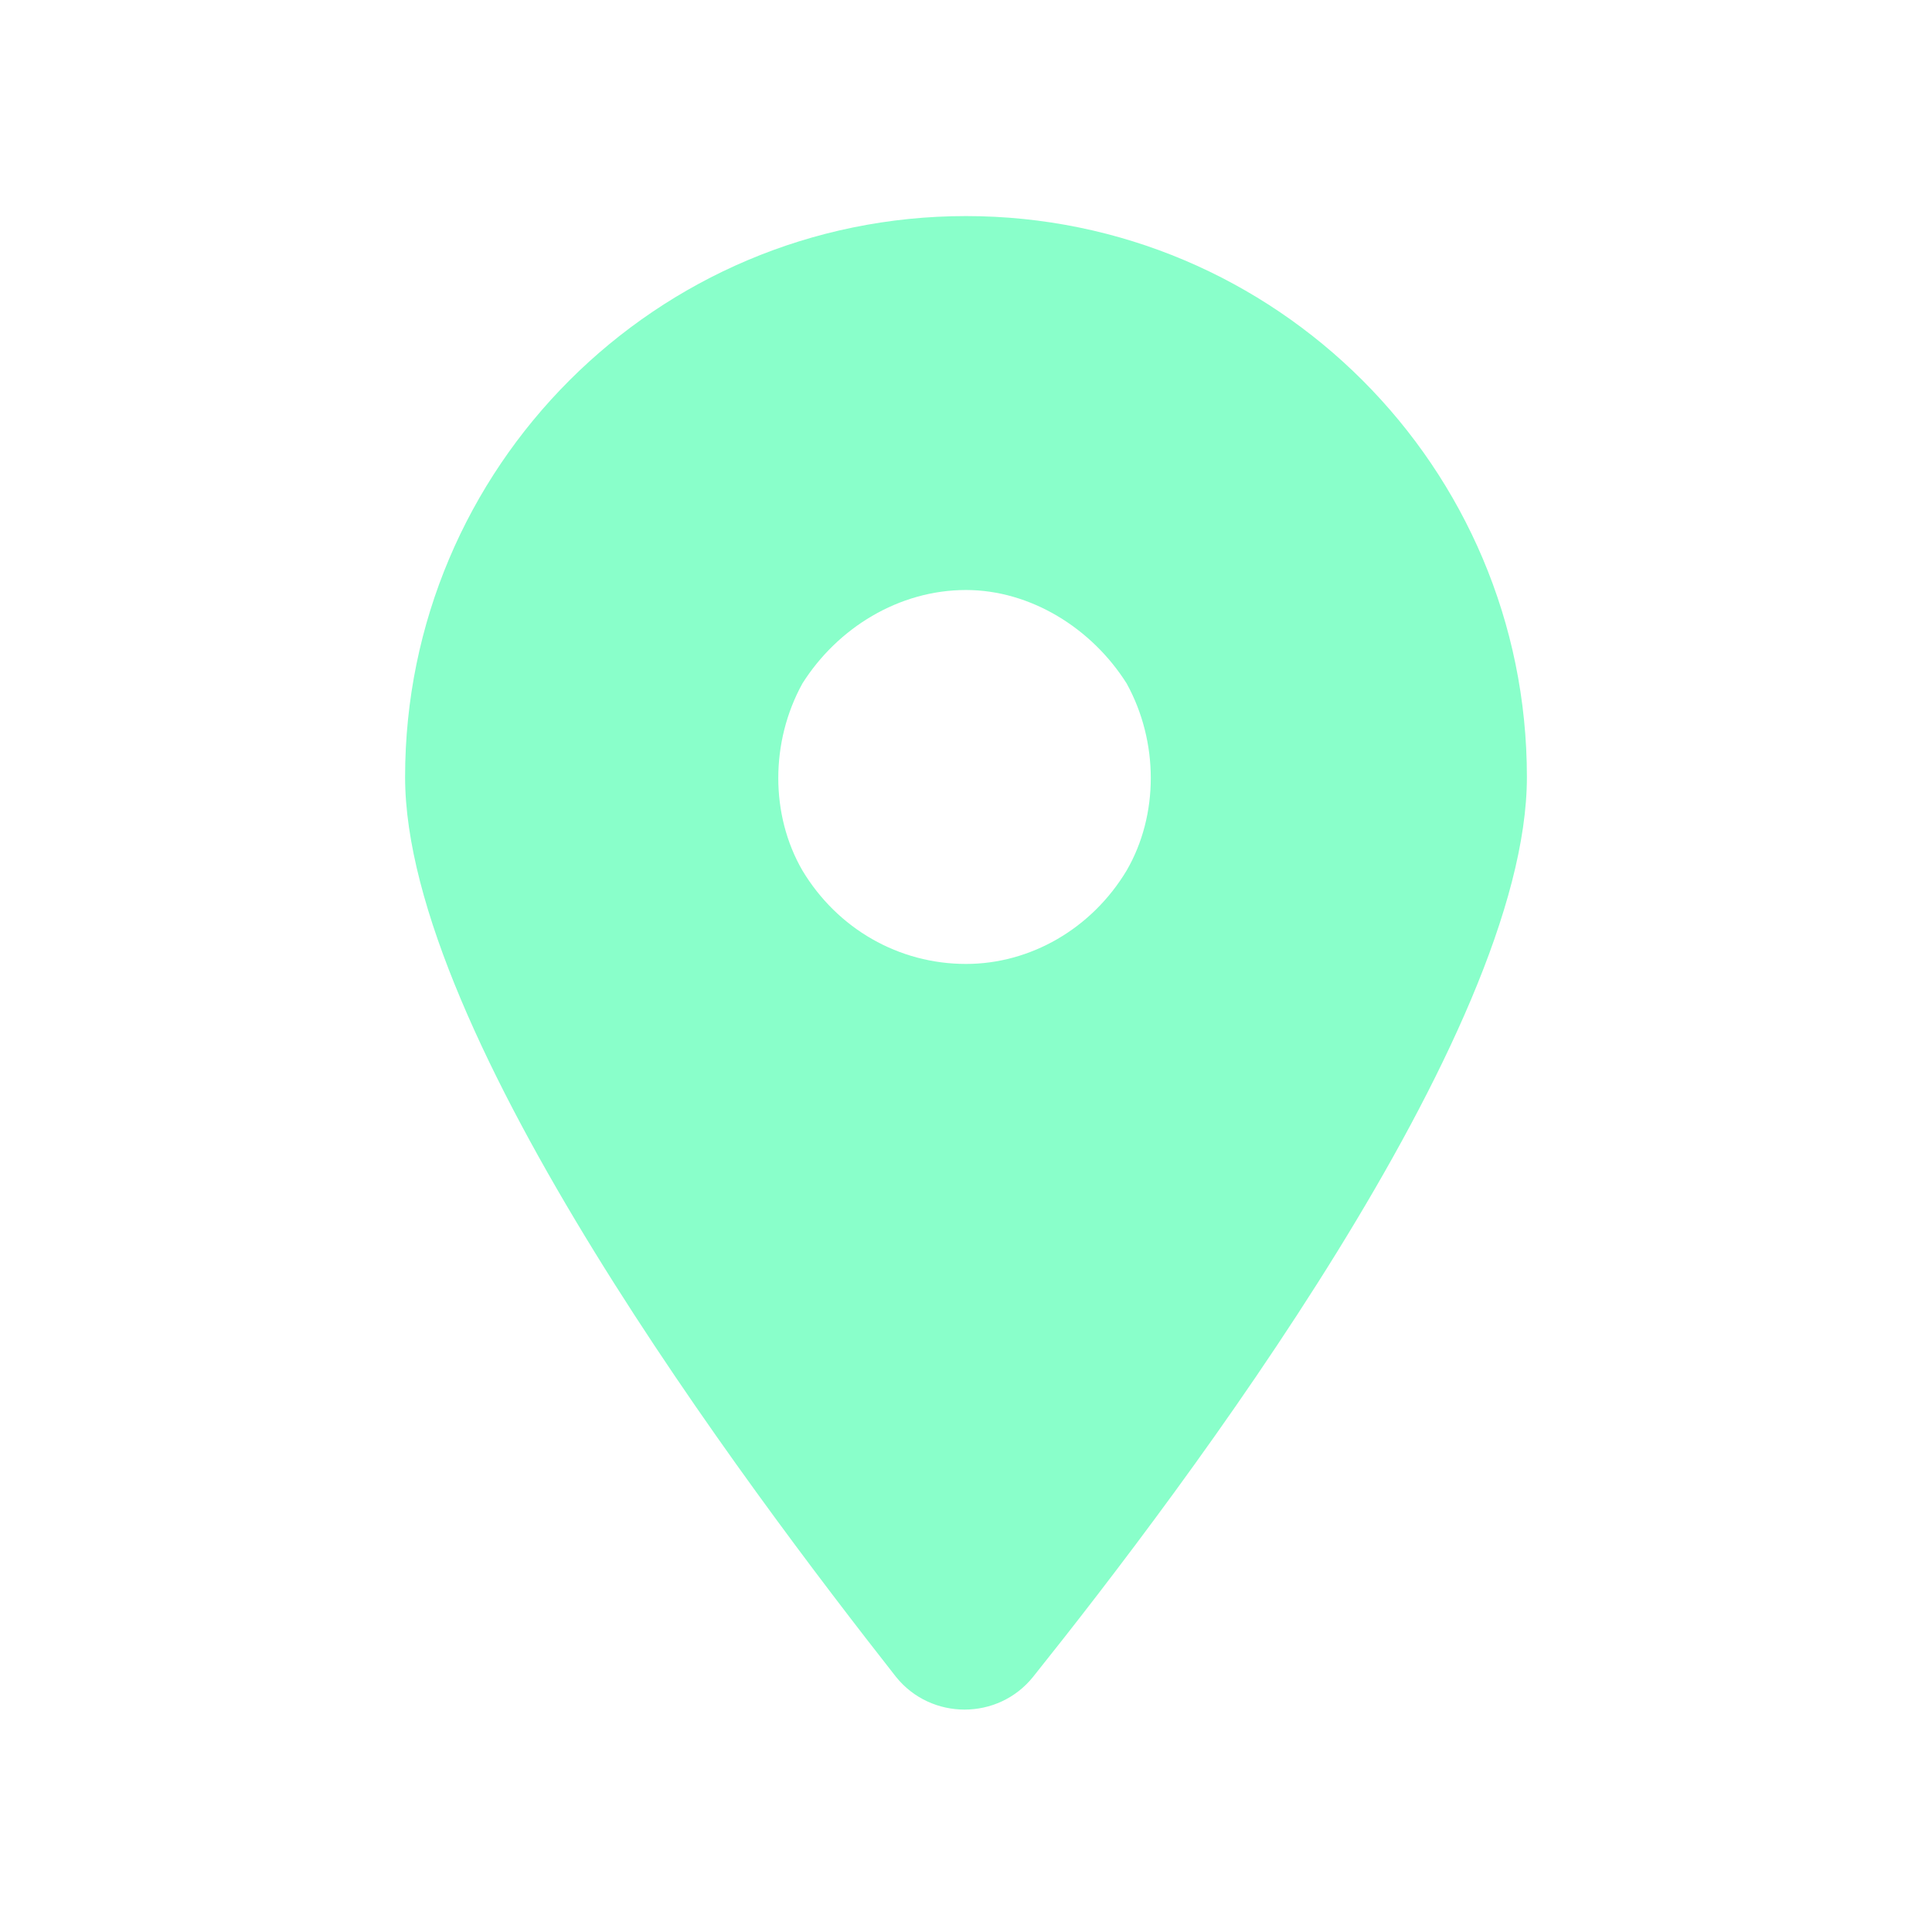 <svg width="31" height="31" viewBox="0 0 31 31" fill="none" xmlns="http://www.w3.org/2000/svg">
<path d="M16.578 26.904C16.016 27.607 14.938 27.607 14.375 26.904C11.984 23.857 6.5 16.592 6.5 12.467C6.5 7.498 10.531 3.467 15.5 3.467C20.469 3.467 24.5 7.498 24.5 12.467C24.5 16.592 19.016 23.857 16.578 26.904ZM15.5 9.467C14.422 9.467 13.438 10.076 12.875 10.967C12.359 11.904 12.359 13.076 12.875 13.967C13.438 14.904 14.422 15.467 15.5 15.467C16.531 15.467 17.516 14.904 18.078 13.967C18.594 13.076 18.594 11.904 18.078 10.967C17.516 10.076 16.531 9.467 15.5 9.467Z" fill="#89FFCA"/>
</svg>
